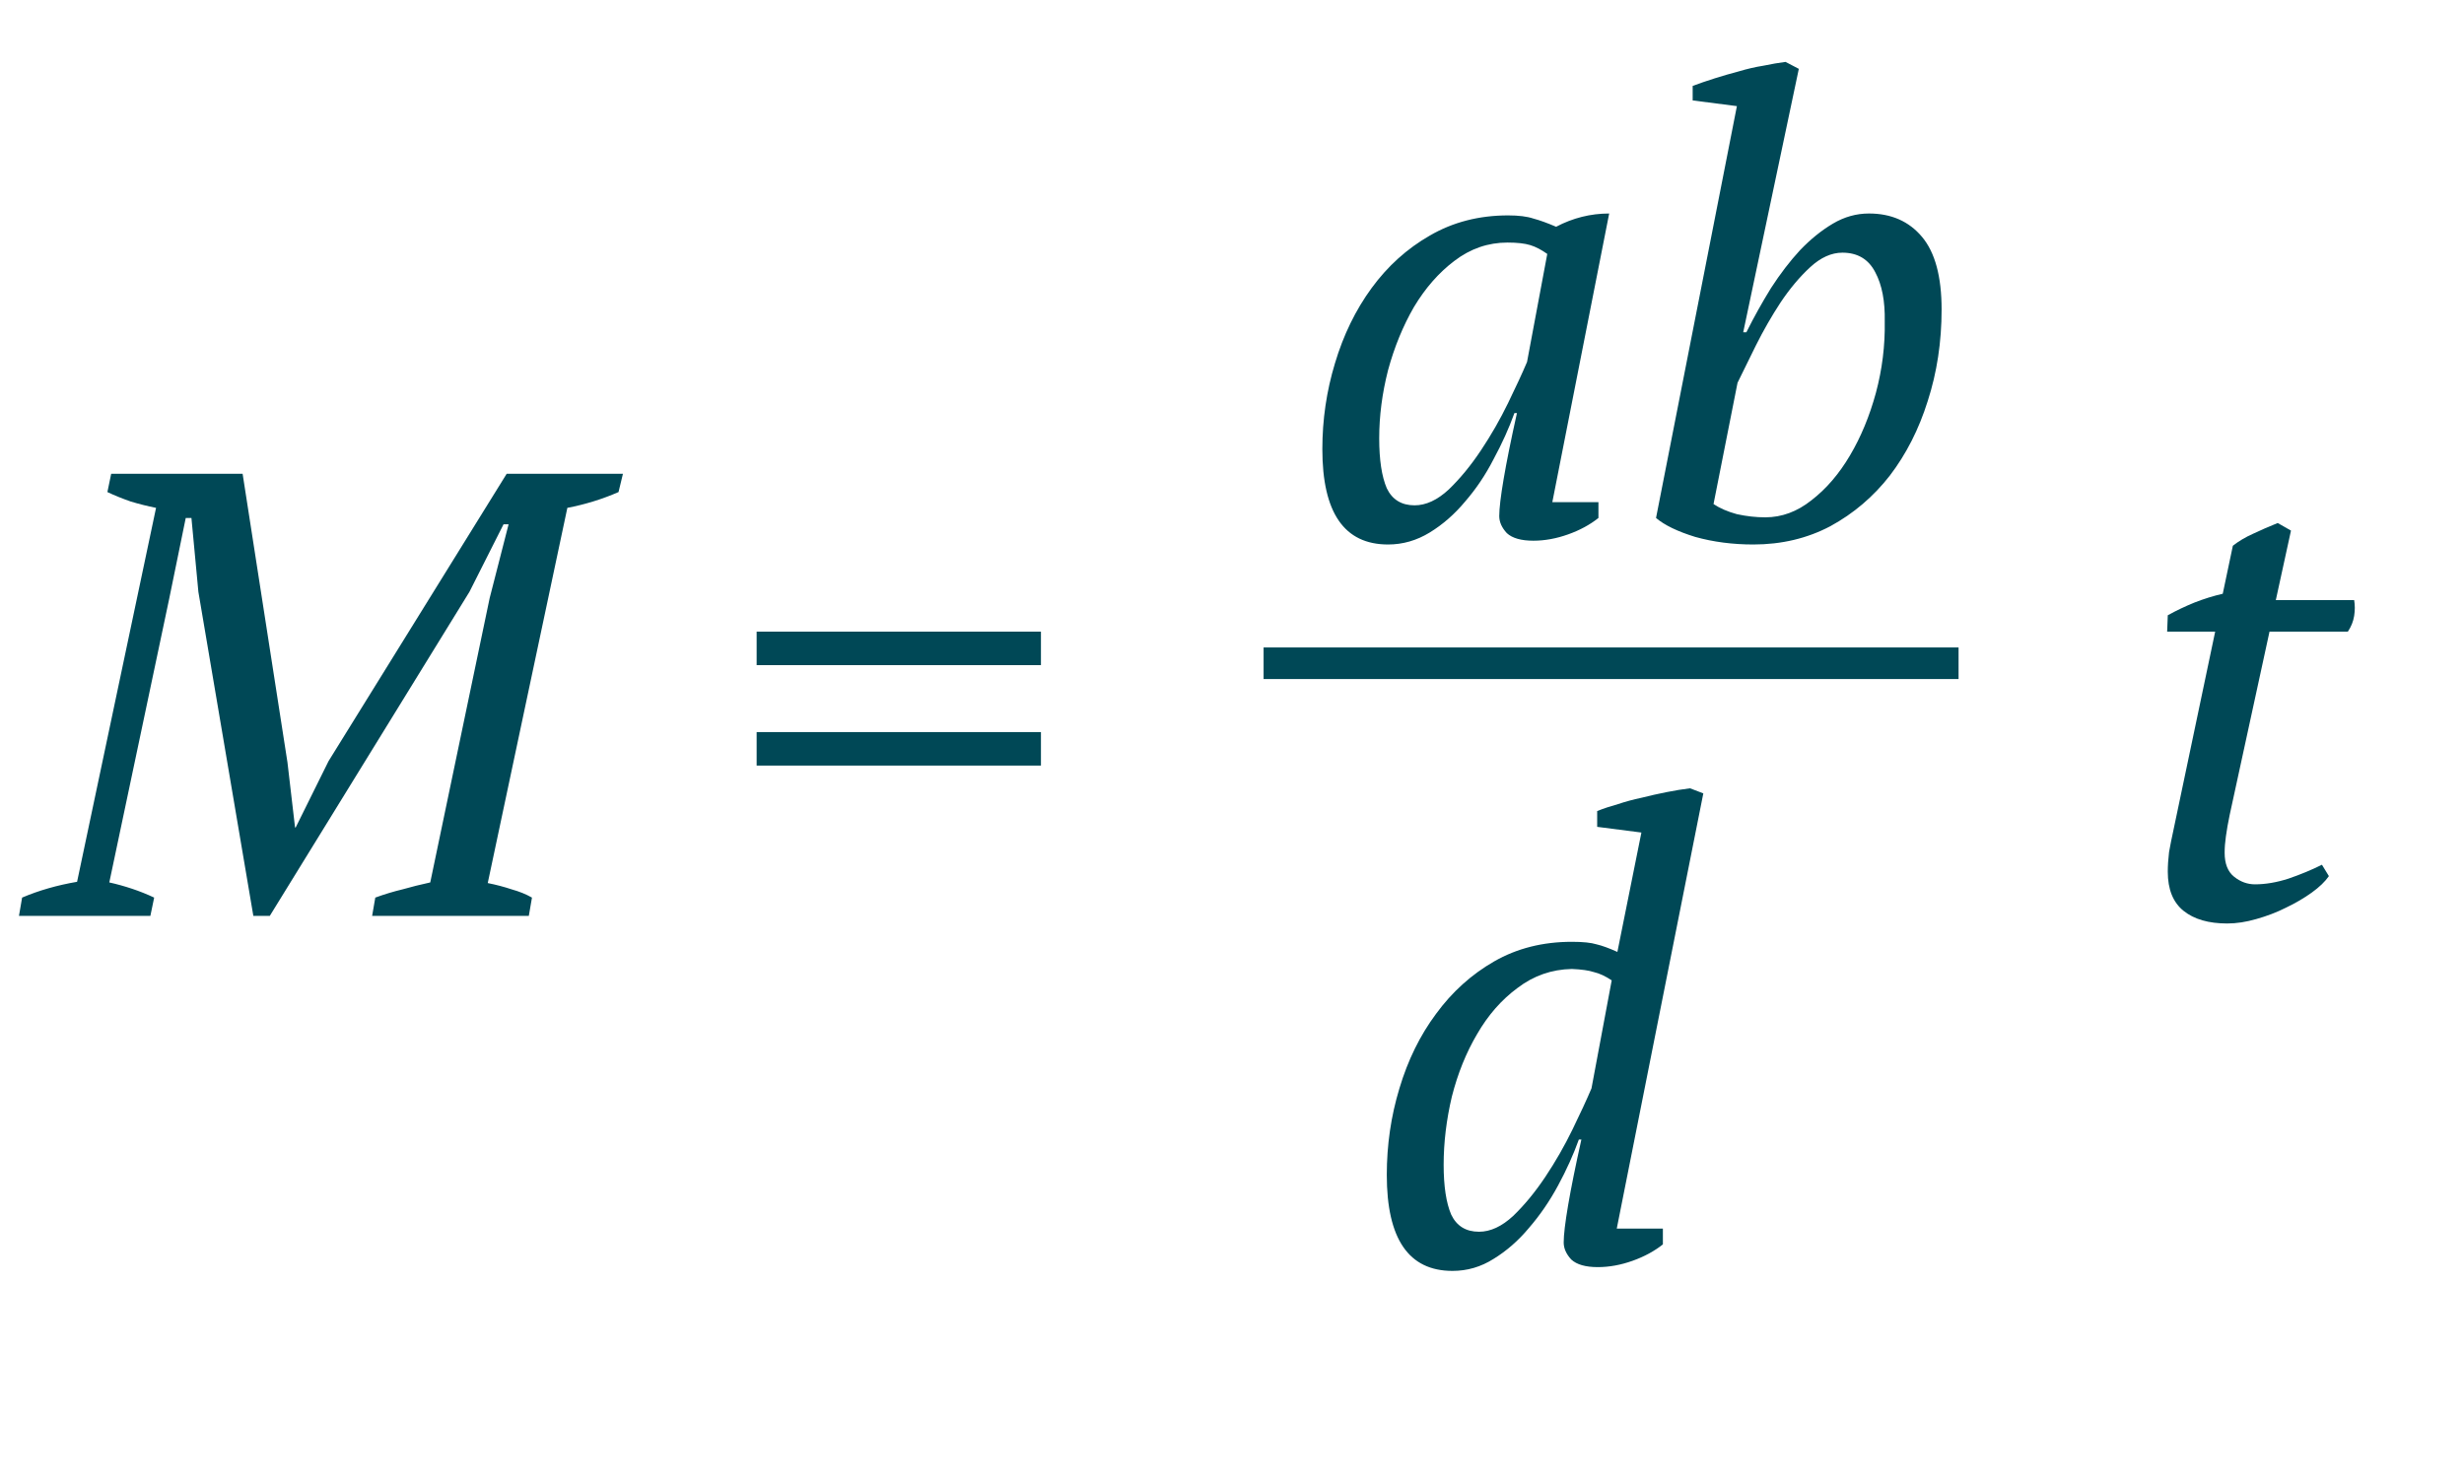 <?xml version="1.0" encoding="UTF-8"?> <svg xmlns="http://www.w3.org/2000/svg" width="78" height="47" viewBox="0 0 78 47" fill="none"> <path d="M40 21L62 21" stroke="#004856"></path> <path d="M44.78 16C45.14 16 45.5 15.833 45.86 15.5C46.22 15.153 46.56 14.74 46.88 14.26C47.2 13.78 47.487 13.28 47.74 12.76C47.993 12.24 48.193 11.807 48.34 11.46L48.98 8.04C48.793 7.907 48.613 7.813 48.44 7.76C48.267 7.707 48.027 7.68 47.72 7.68C47.107 7.68 46.547 7.873 46.04 8.26C45.547 8.633 45.12 9.12 44.76 9.72C44.413 10.32 44.14 10.987 43.94 11.72C43.753 12.453 43.66 13.173 43.66 13.88C43.66 14.56 43.74 15.087 43.9 15.46C44.073 15.82 44.367 16 44.78 16ZM47.94 13.08C47.767 13.56 47.547 14.047 47.28 14.54C47.027 15.033 46.727 15.48 46.38 15.88C46.047 16.28 45.673 16.607 45.26 16.86C44.847 17.113 44.407 17.24 43.94 17.24C42.553 17.24 41.86 16.233 41.86 14.22C41.86 13.287 41.993 12.38 42.26 11.5C42.527 10.607 42.913 9.813 43.42 9.12C43.927 8.427 44.54 7.873 45.26 7.46C45.993 7.033 46.82 6.82 47.74 6.82C48.073 6.82 48.34 6.853 48.54 6.92C48.74 6.973 48.98 7.06 49.26 7.18C49.793 6.9 50.353 6.76 50.94 6.76L49.14 15.9H50.6V16.4C50.333 16.613 50.013 16.787 49.64 16.92C49.267 17.053 48.9 17.12 48.54 17.12C48.153 17.12 47.873 17.04 47.7 16.88C47.54 16.707 47.46 16.527 47.46 16.34C47.46 16.1 47.507 15.707 47.6 15.16C47.693 14.613 47.833 13.92 48.02 13.08H47.94ZM54.983 3.36L53.583 3.18V2.72C53.797 2.64 54.03 2.56 54.283 2.48C54.536 2.4 54.79 2.327 55.043 2.26C55.31 2.18 55.57 2.12 55.823 2.08C56.077 2.027 56.31 1.987 56.523 1.96L56.943 2.18L55.183 10.52H55.283C55.523 10.04 55.783 9.573 56.063 9.12C56.356 8.667 56.663 8.267 56.983 7.92C57.316 7.573 57.663 7.293 58.023 7.08C58.383 6.867 58.763 6.76 59.163 6.76C59.87 6.76 60.43 7.007 60.843 7.5C61.257 7.993 61.463 8.76 61.463 9.8C61.463 10.827 61.316 11.793 61.023 12.7C60.743 13.593 60.343 14.38 59.823 15.06C59.303 15.727 58.676 16.26 57.943 16.66C57.21 17.047 56.397 17.24 55.503 17.24C54.85 17.24 54.236 17.16 53.663 17C53.103 16.827 52.69 16.627 52.423 16.4L54.983 3.36ZM58.323 8C57.977 8 57.636 8.153 57.303 8.46C56.97 8.767 56.657 9.14 56.363 9.58C56.083 10.007 55.823 10.46 55.583 10.94C55.356 11.407 55.163 11.8 55.003 12.12L54.243 15.96C54.443 16.093 54.69 16.2 54.983 16.28C55.29 16.347 55.59 16.38 55.883 16.38C56.403 16.38 56.89 16.2 57.343 15.84C57.81 15.48 58.217 15.007 58.563 14.42C58.91 13.833 59.183 13.173 59.383 12.44C59.583 11.693 59.676 10.94 59.663 10.18C59.676 9.54 59.577 9.02 59.363 8.62C59.15 8.207 58.803 8 58.323 8Z" fill="#004856"></path> <path d="M46.82 39C47.18 39 47.54 38.833 47.9 38.5C48.26 38.153 48.6 37.74 48.92 37.26C49.24 36.78 49.527 36.28 49.78 35.76C50.033 35.24 50.233 34.807 50.38 34.46L51.02 31.04C50.82 30.907 50.633 30.82 50.46 30.78C50.3 30.727 50.067 30.693 49.76 30.68C49.12 30.693 48.547 30.893 48.04 31.28C47.533 31.653 47.107 32.14 46.76 32.74C46.413 33.327 46.147 33.987 45.96 34.72C45.787 35.453 45.7 36.173 45.7 36.88C45.7 37.56 45.78 38.087 45.94 38.46C46.113 38.82 46.407 39 46.82 39ZM49.98 36.08C49.807 36.56 49.587 37.047 49.32 37.54C49.053 38.033 48.747 38.48 48.4 38.88C48.067 39.28 47.693 39.607 47.28 39.86C46.88 40.113 46.447 40.24 45.98 40.24C44.593 40.24 43.9 39.227 43.9 37.2C43.9 36.253 44.033 35.34 44.3 34.46C44.567 33.567 44.953 32.78 45.46 32.1C45.967 31.407 46.58 30.853 47.3 30.44C48.02 30.027 48.84 29.82 49.76 29.82C50.107 29.82 50.367 29.847 50.54 29.9C50.713 29.94 50.933 30.02 51.2 30.14L51.96 26.36L50.56 26.18V25.68C50.76 25.6 50.98 25.527 51.22 25.46C51.46 25.38 51.707 25.313 51.96 25.26C52.227 25.193 52.493 25.133 52.76 25.08C53.027 25.027 53.273 24.987 53.5 24.96L53.92 25.12L51.18 38.9H52.64V39.4C52.373 39.613 52.053 39.787 51.68 39.92C51.307 40.053 50.94 40.12 50.58 40.12C50.193 40.12 49.913 40.04 49.74 39.88C49.58 39.707 49.5 39.527 49.5 39.34C49.5 39.1 49.547 38.707 49.64 38.16C49.733 37.613 49.873 36.92 50.06 36.08H49.98Z" fill="#004856"></path> <path d="M16.74 29H11.78L11.88 28.42C12.173 28.313 12.46 28.227 12.74 28.16C13.02 28.08 13.313 28.007 13.62 27.94L15.5 18.94L16.1 16.6H15.94L14.86 18.74L8.54 29H8.02L6.28 18.74L6.06 16.4H5.88L5.36 18.94L3.46 27.94C3.7 27.993 3.94 28.06 4.18 28.14C4.42 28.22 4.653 28.313 4.88 28.42L4.76 29H0.6L0.7 28.42C1.233 28.193 1.813 28.027 2.44 27.92L4.94 16.08C4.673 16.027 4.407 15.96 4.14 15.88C3.873 15.787 3.627 15.687 3.4 15.58L3.52 15H7.68L9.1 24.14L9.34 26.2H9.36L10.4 24.1L16.04 15H19.72L19.58 15.58C19.06 15.807 18.52 15.973 17.96 16.08L15.44 27.96C15.707 28.013 15.96 28.08 16.2 28.16C16.44 28.227 16.653 28.313 16.84 28.42L16.74 29ZM23.952 20H32.952V21.06H23.952V20ZM23.952 23.18H32.952V24.24H23.952V23.18ZM68.623 19.48C68.89 19.333 69.17 19.2 69.463 19.08C69.77 18.96 70.07 18.867 70.363 18.8L70.683 17.28C70.87 17.133 71.083 17.007 71.323 16.9C71.576 16.78 71.836 16.667 72.103 16.56L72.523 16.8L72.043 19H74.523C74.55 19.16 74.55 19.327 74.523 19.5C74.496 19.673 74.43 19.84 74.323 20H71.843L70.583 25.8C70.53 26.053 70.49 26.28 70.463 26.48C70.436 26.667 70.423 26.84 70.423 27C70.423 27.347 70.523 27.6 70.723 27.76C70.923 27.92 71.143 28 71.383 28C71.716 28 72.07 27.94 72.443 27.82C72.83 27.687 73.183 27.54 73.503 27.38L73.723 27.74C73.603 27.913 73.423 28.087 73.183 28.26C72.943 28.433 72.67 28.593 72.363 28.74C72.07 28.887 71.756 29.007 71.423 29.1C71.103 29.193 70.796 29.24 70.503 29.24C69.916 29.24 69.456 29.107 69.123 28.84C68.79 28.573 68.623 28.16 68.623 27.6C68.623 27.413 68.636 27.207 68.663 26.98C68.703 26.753 68.75 26.52 68.803 26.28L70.123 20H68.603L68.623 19.48Z" fill="#004856"></path> </svg> 